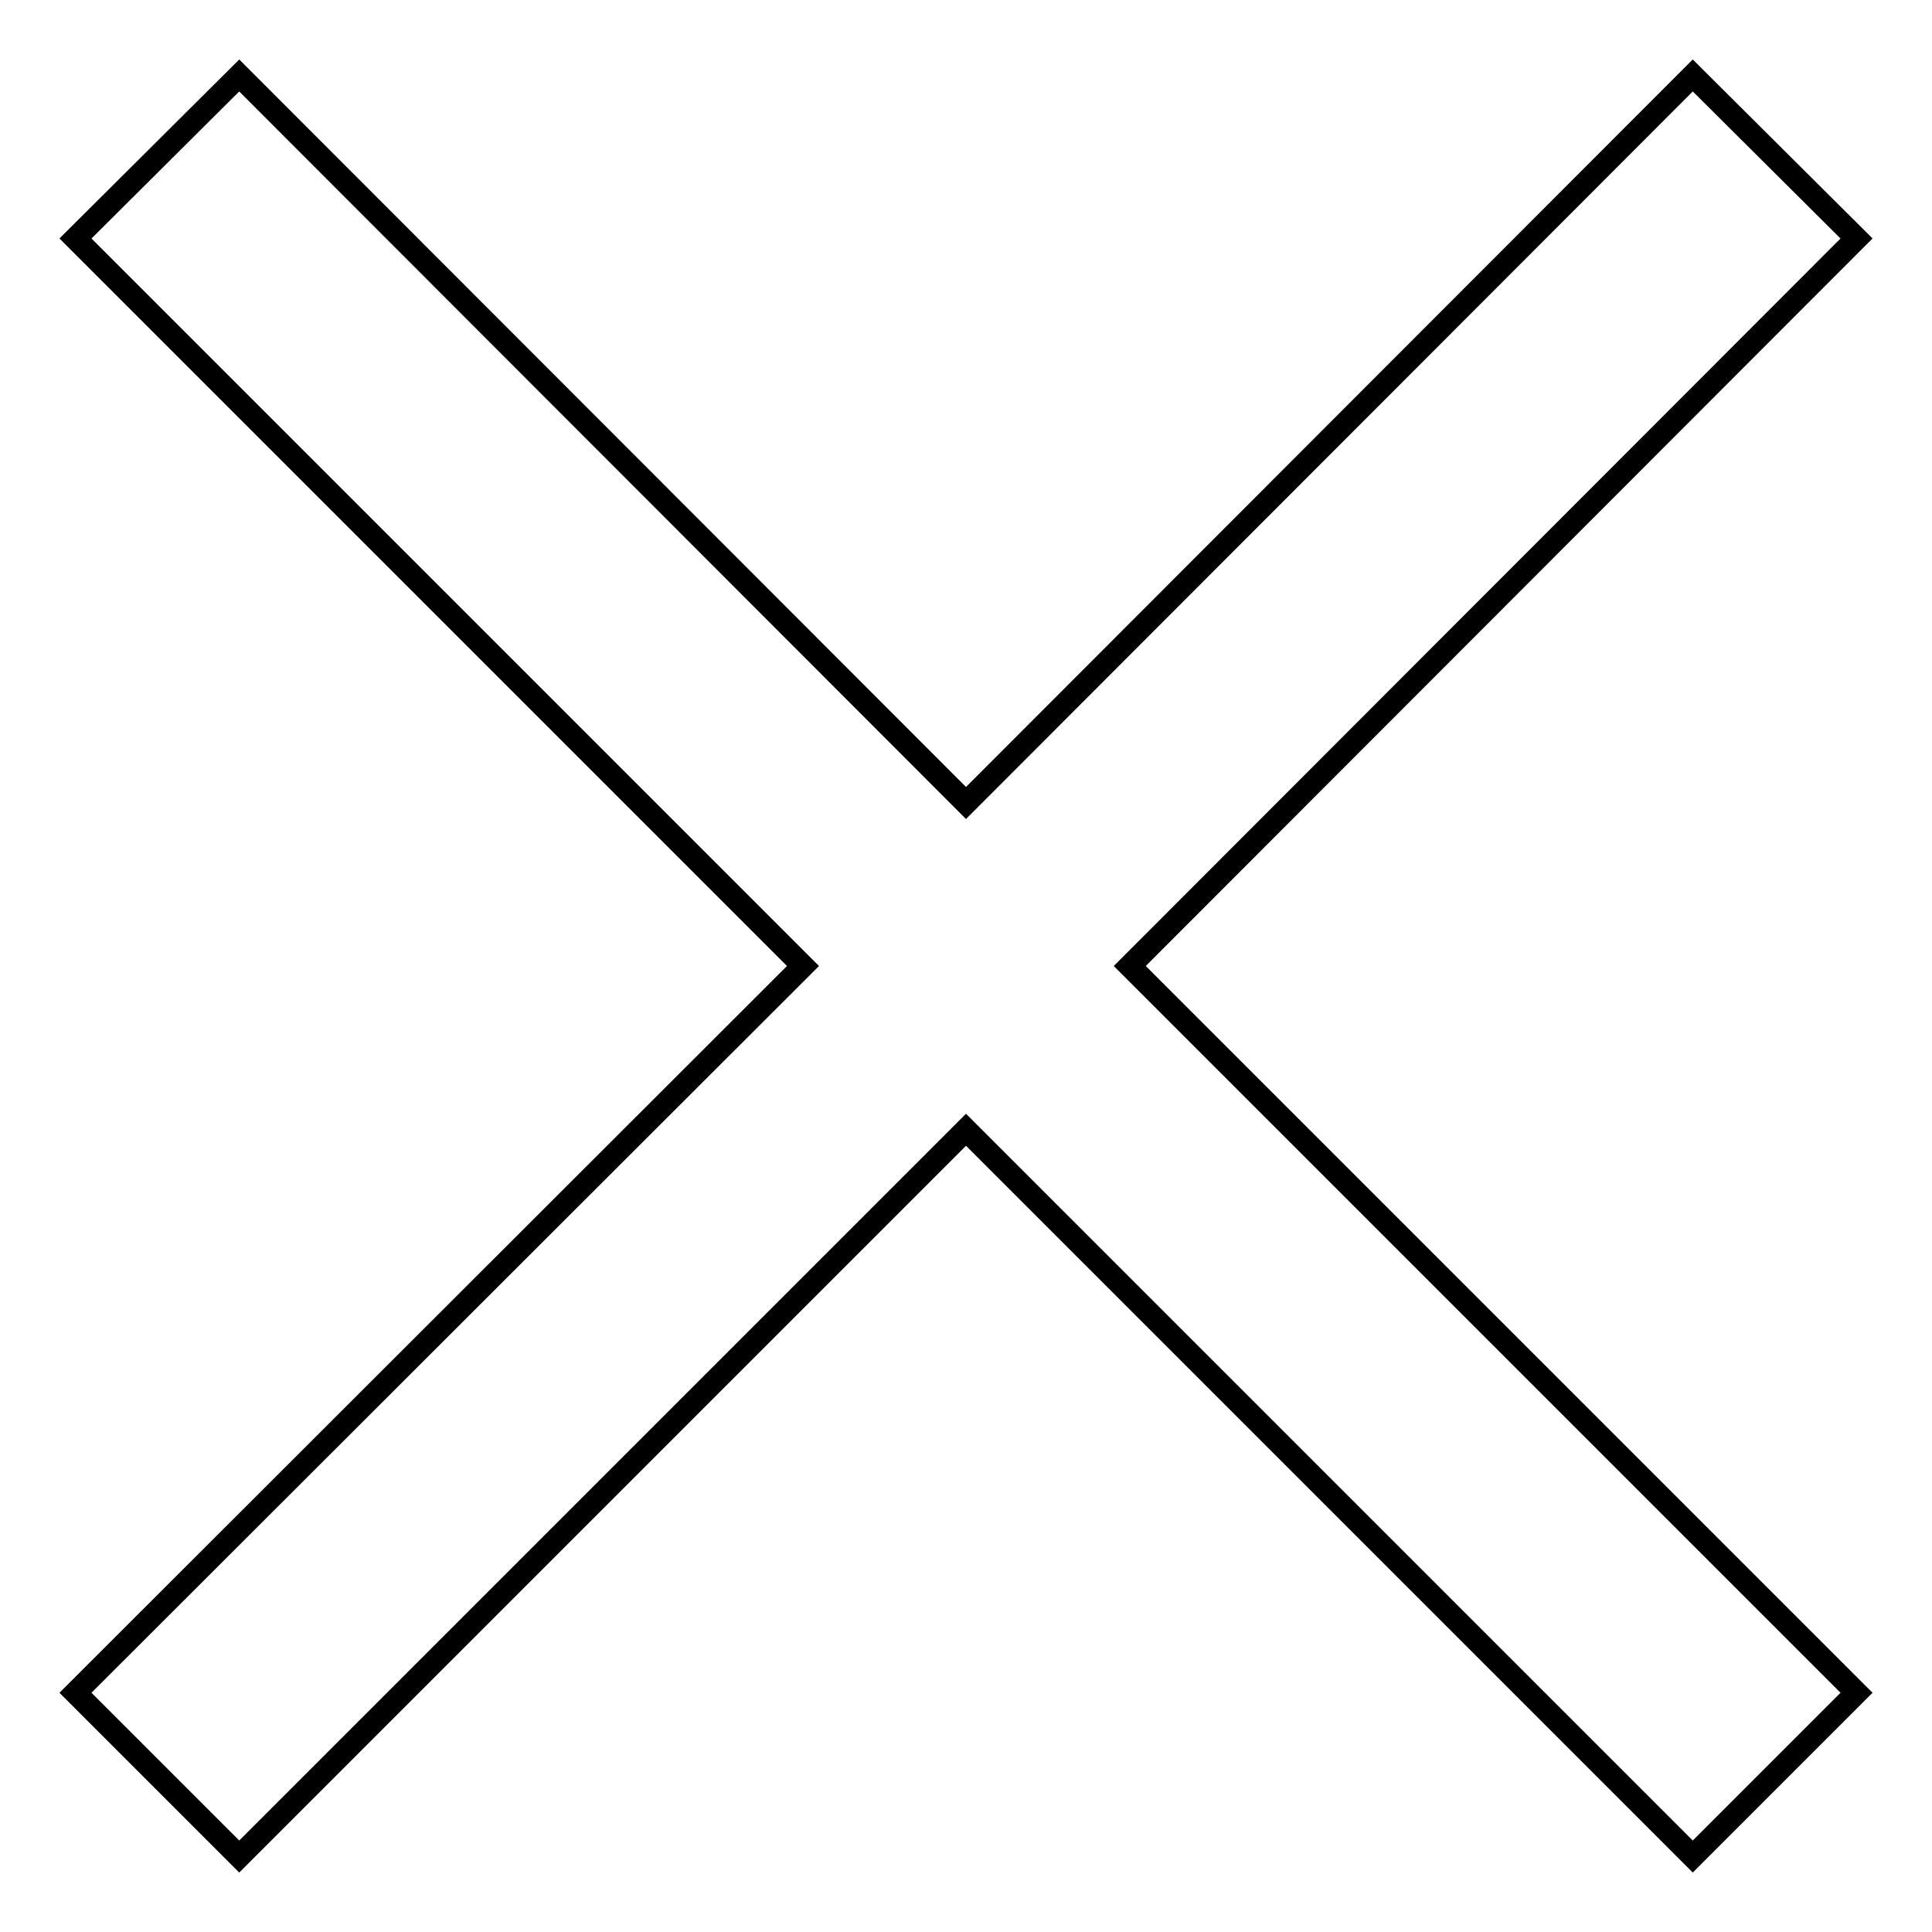 <?xml version="1.0" encoding="utf-8"?>
<!-- Svg Vector Icons : http://www.onlinewebfonts.com/icon -->
<!DOCTYPE svg PUBLIC "-//W3C//DTD SVG 1.1//EN" "http://www.w3.org/Graphics/SVG/1.1/DTD/svg11.dtd">
<svg version="1.1" xmlns="http://www.w3.org/2000/svg" xmlns:xlink="http://www.w3.org/1999/xlink" x="0px" y="0px" viewBox="0 0 256 256" enable-background="new 0 0 256 256" xml:space="preserve">
<g><g><path stroke-width="3" fill-opacity="0" stroke="#000000"  d="M246,31.6L224.3,10L128,106.4L31.7,10L10,31.6l96.4,96.4L10,224.3L31.7,246l96.3-96.3l96.3,96.3l21.7-21.7L149.7,128L246,31.6z"/></g></g>
</svg>